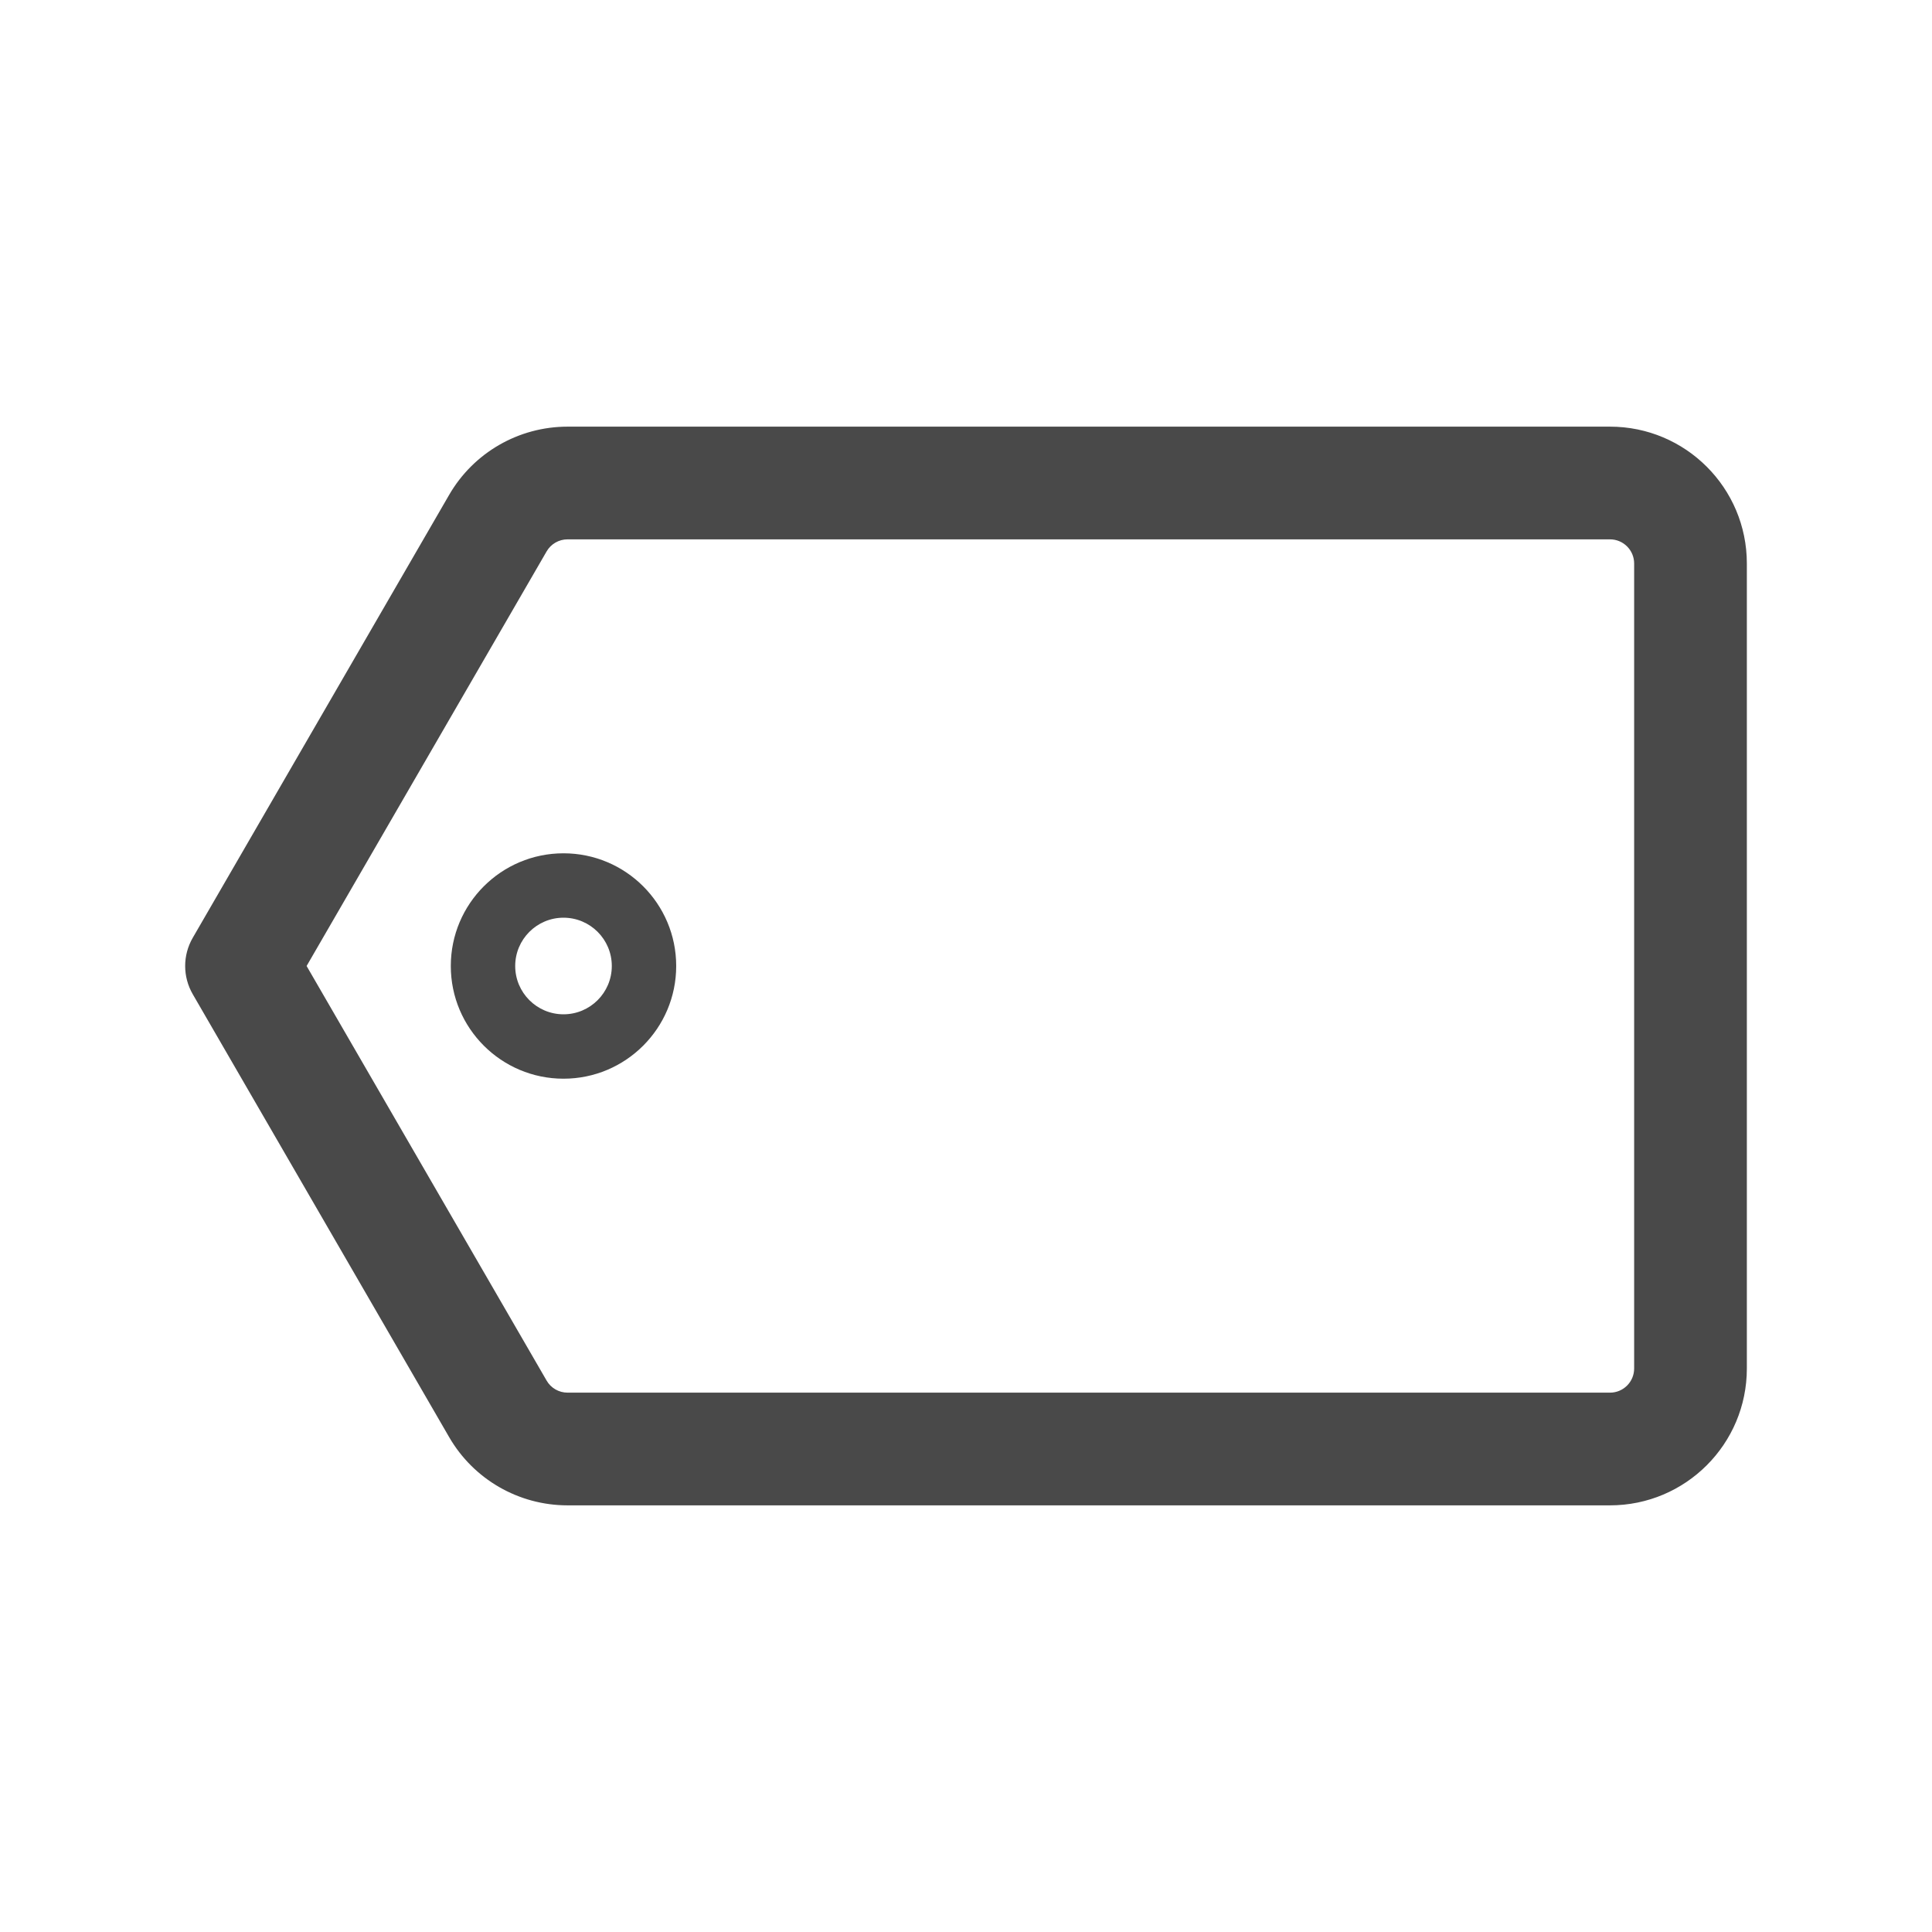 <svg width="30" height="30" viewBox="0 0 30 30" fill="none" xmlns="http://www.w3.org/2000/svg">
<path fill-rule="evenodd" clip-rule="evenodd" d="M6.974 7.685C7.353 7.029 8.054 6.625 8.813 6.625H25C26.173 6.625 27.125 7.576 27.125 8.75V21.25C27.125 22.424 26.173 23.375 25 23.375H8.813C8.054 23.375 7.353 22.971 6.974 22.315L2.993 15.438C2.836 15.167 2.836 14.833 2.993 14.562L6.974 7.685ZM8.813 8.375C8.679 8.375 8.555 8.446 8.488 8.562L4.761 15L8.488 21.438C8.555 21.554 8.679 21.625 8.813 21.625H25C25.207 21.625 25.375 21.457 25.375 21.25V8.75C25.375 8.543 25.207 8.375 25 8.375H8.813Z" fill="#494949"/>
<path fill-rule="evenodd" clip-rule="evenodd" d="M8.75 14.25C8.336 14.25 8 14.586 8 15C8 15.414 8.336 15.75 8.75 15.75C9.164 15.75 9.5 15.414 9.5 15C9.5 14.586 9.164 14.25 8.75 14.25ZM7 15C7 14.033 7.784 13.25 8.75 13.25C9.716 13.25 10.5 14.033 10.5 15C10.5 15.966 9.716 16.75 8.75 16.75C7.784 16.75 7 15.966 7 15Z" fill="#494949"/>
</svg>
